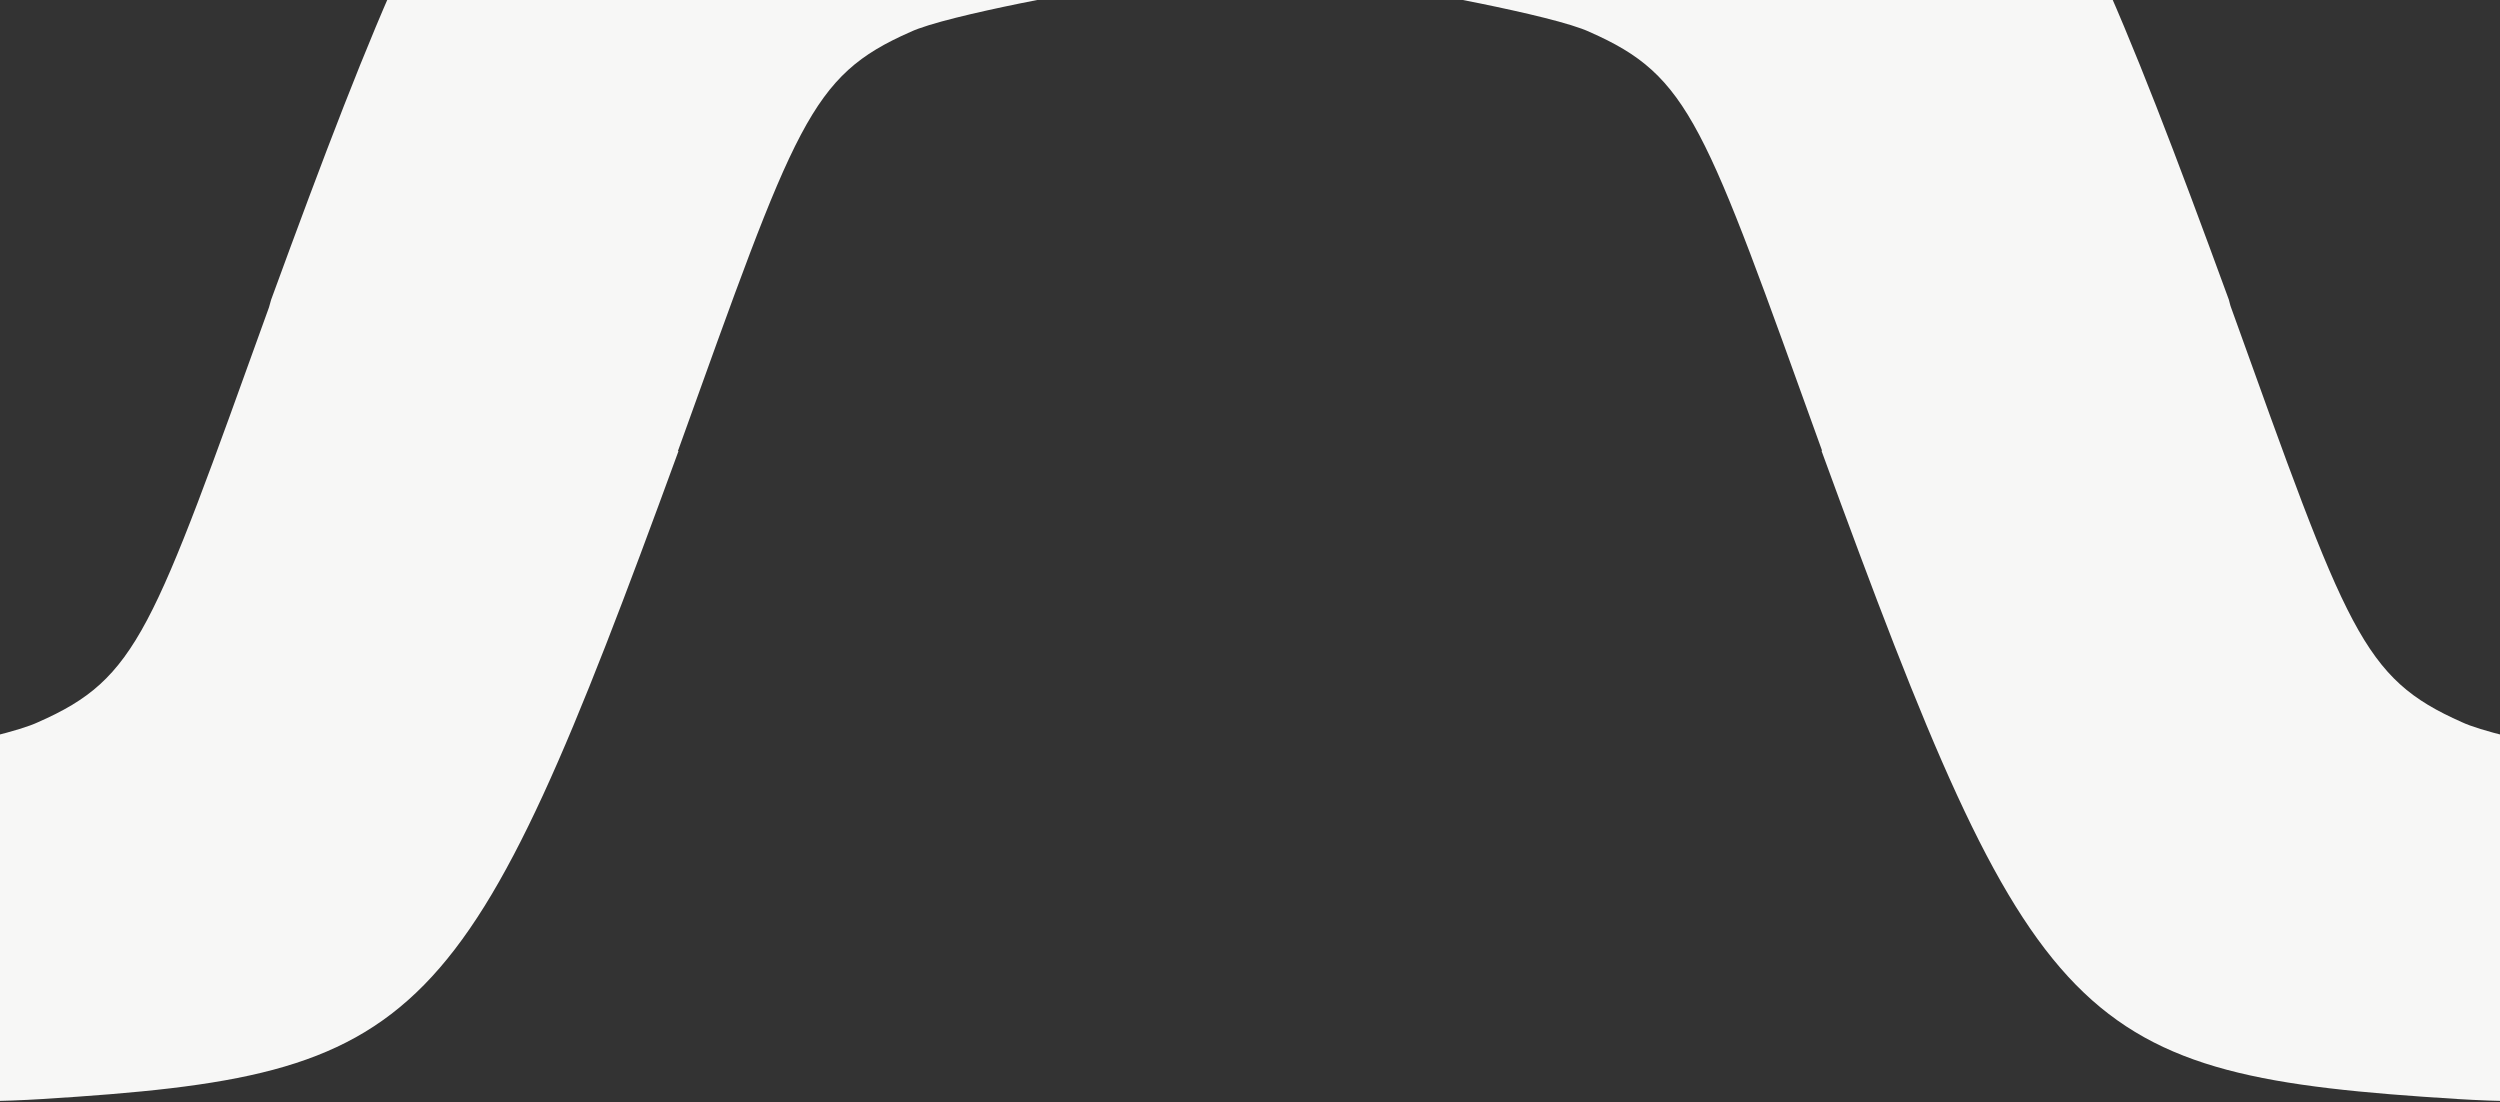 <?xml version="1.0" encoding="UTF-8"?> <svg xmlns="http://www.w3.org/2000/svg" width="1200" height="529" viewBox="0 0 1200 529" fill="none"><rect x="0" y="0" width="1200" height="529" fill="#333333" stroke="none"/> <path d="M435.031 -165.545C251.425 -154.046 232.059 -134.689 130.137 143.886C129.991 144.468 129.263 146.942 129.117 147.524C72.914 303.404 66.216 325.527 18.313 346.631C0.84 354.927 -74 367.881 -74 367.881V528.709C-74 528.709 -16.778 529.873 20.206 527.545C204.249 516.046 223.323 496.543 325.682 216.513H325.391C382.177 58.742 388.729 36.619 436.924 15.369C454.396 7.073 529.237 -5.881 529.237 -5.881V-166.709C529.237 -166.709 472.014 -167.873 435.031 -165.545Z" fill="#F7F7F6"></path> <path d="M1181.69 346.631C1133.78 325.381 1126.94 303.404 1070.88 147.524C1070.59 146.942 1070.01 144.322 1069.86 143.886C967.941 -134.689 948.575 -154.046 764.969 -165.545C727.986 -167.873 670.763 -166.709 670.763 -166.709V-5.881C670.763 -5.881 745.604 7.073 763.076 15.369C811.271 36.619 817.823 58.742 874.609 216.368H874.317C976.677 496.543 995.751 516.046 1179.79 527.545C1216.78 529.873 1274 528.709 1274 528.709V367.881C1274 367.881 1199.16 354.927 1181.69 346.631Z" fill="#F7F7F6"></path> </svg> 